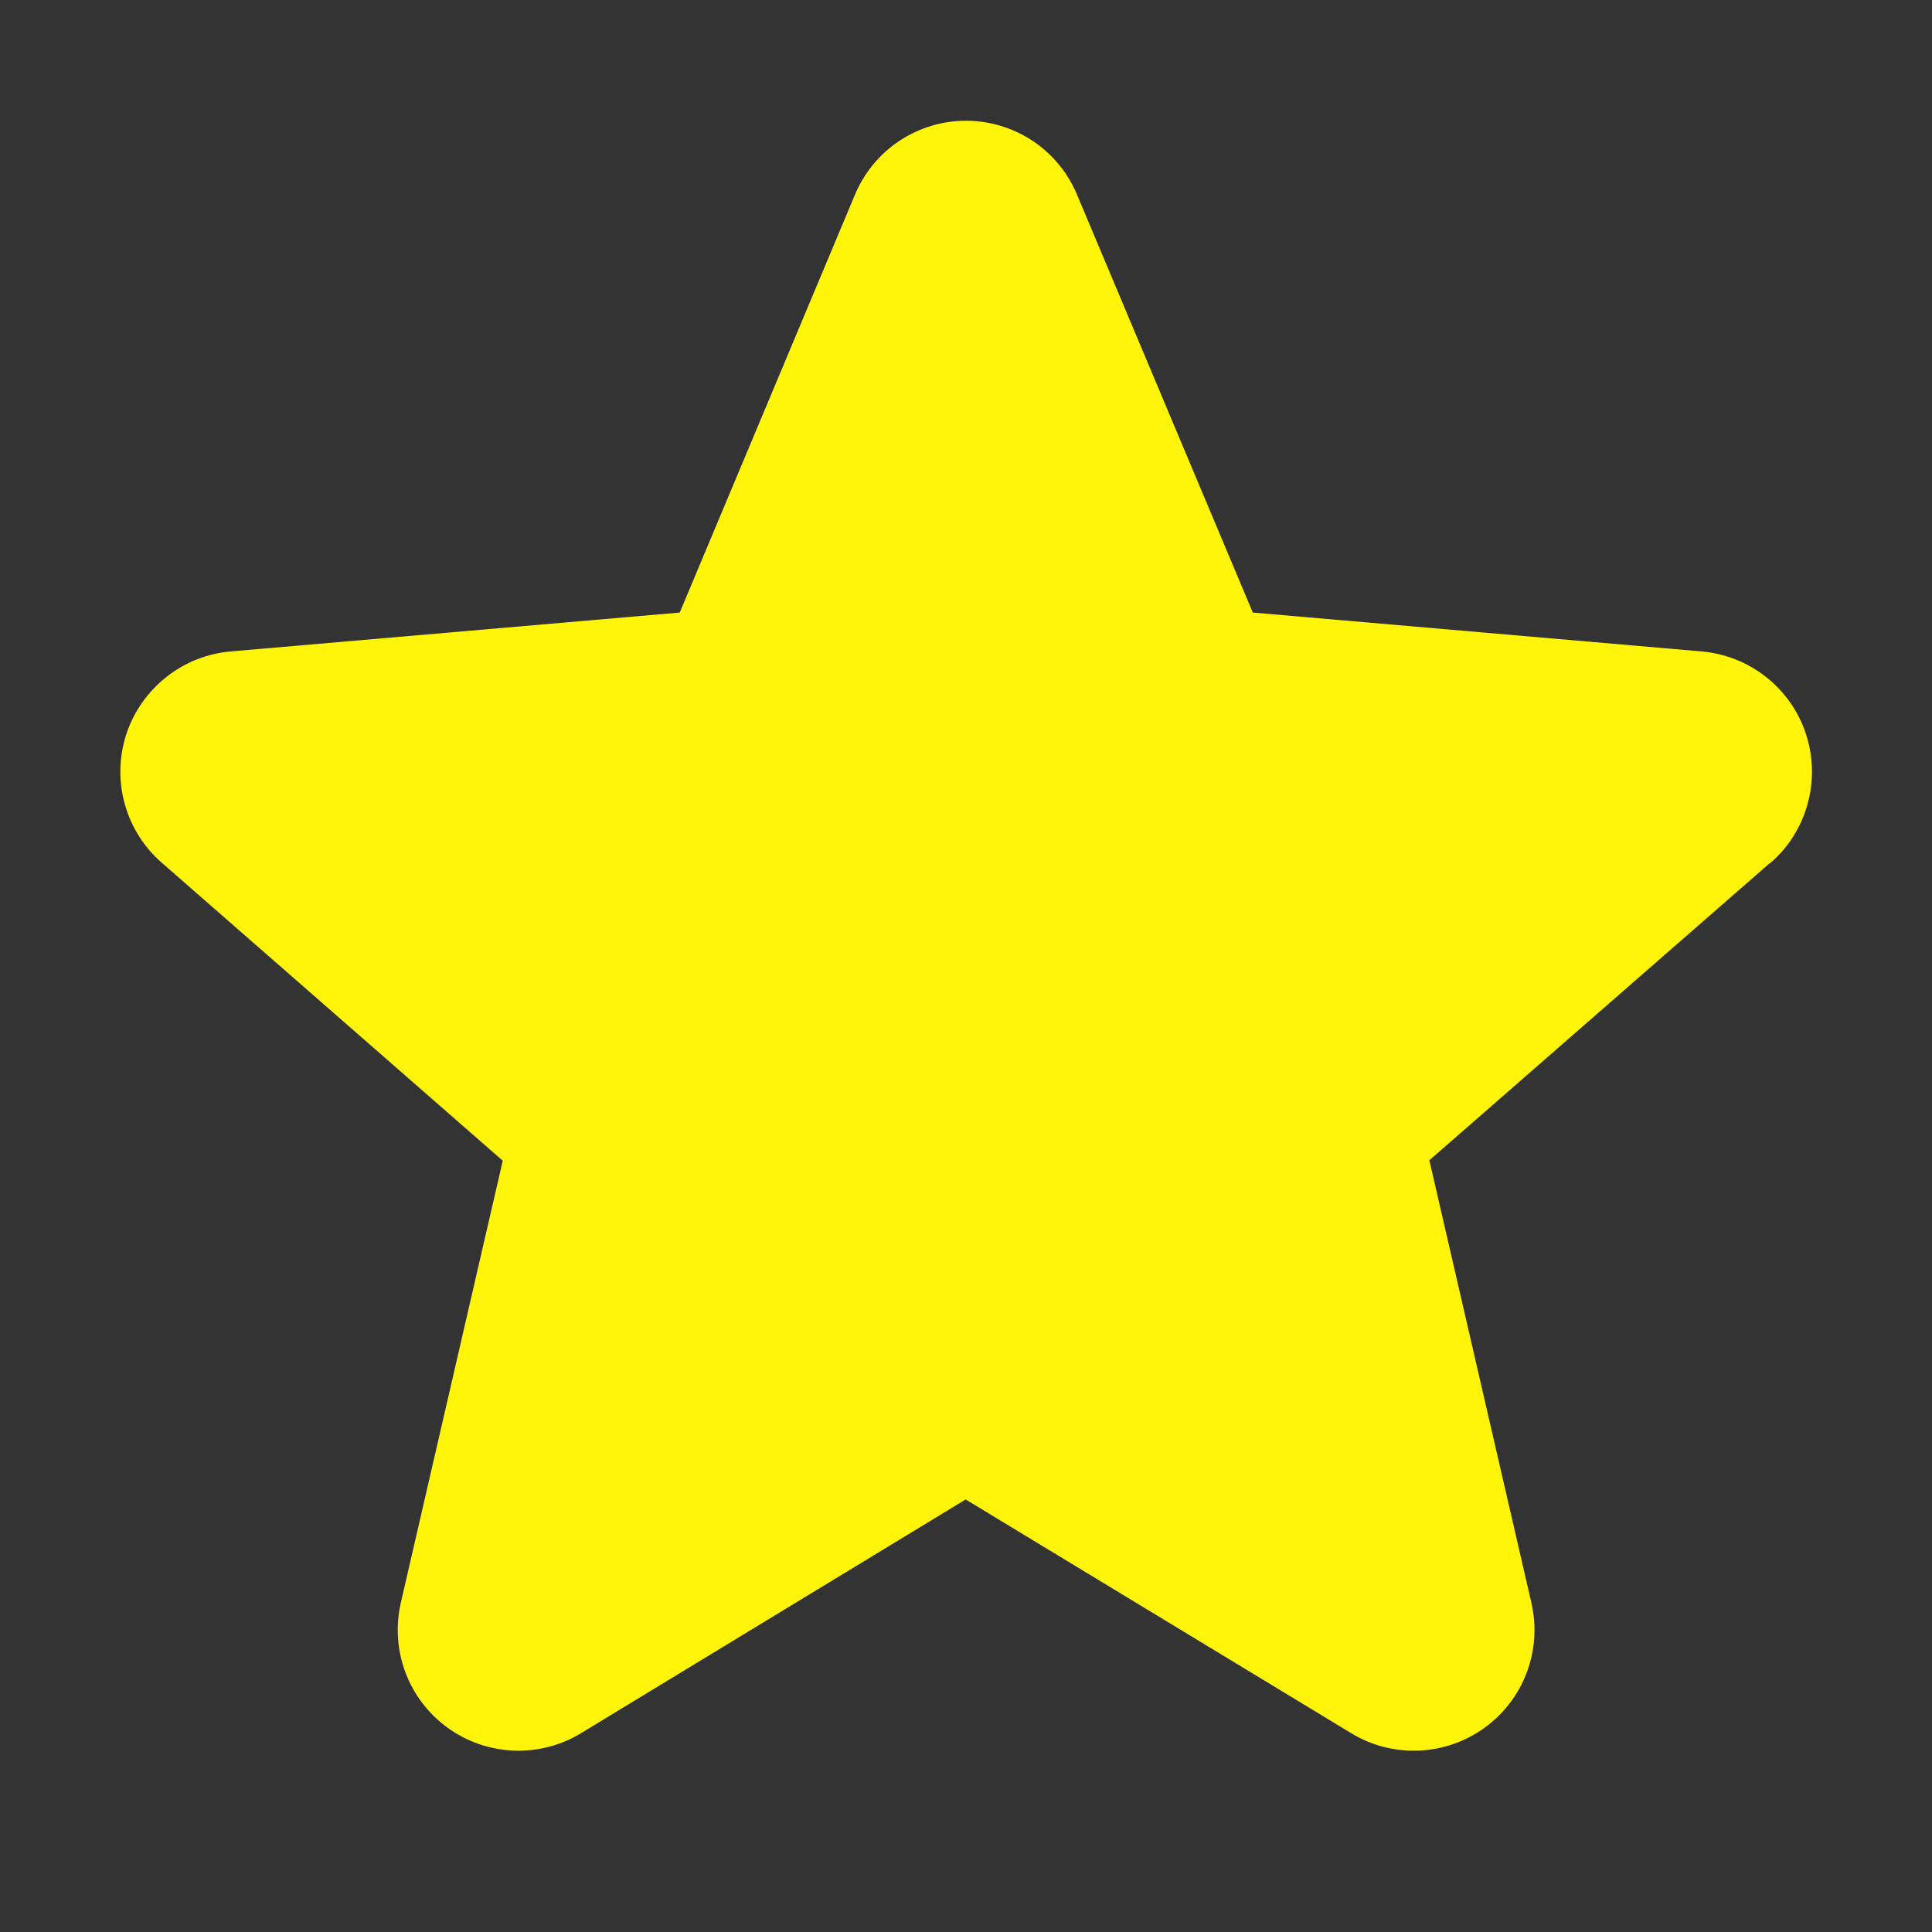 <svg width="18" height="18" viewBox="0 0 18 18" fill="none" xmlns="http://www.w3.org/2000/svg">
<rect x="0" y="0" width="18" height="18" fill="#333333" stroke="none"/>
<g id="Star">
<path id="Vector" d="M16.488 8.042L13.317 10.81L14.267 14.93C14.317 15.146 14.303 15.371 14.226 15.578C14.149 15.786 14.012 15.966 13.833 16.096C13.654 16.226 13.441 16.3 13.22 16.31C12.999 16.319 12.78 16.264 12.591 16.149L8.997 13.97L5.411 16.149C5.222 16.264 5.003 16.319 4.782 16.31C4.561 16.3 4.348 16.226 4.169 16.096C3.99 15.966 3.853 15.786 3.776 15.578C3.699 15.371 3.685 15.146 3.735 14.93L4.684 10.814L1.512 8.042C1.344 7.898 1.223 7.707 1.163 7.493C1.103 7.28 1.108 7.054 1.176 6.843C1.245 6.632 1.374 6.447 1.548 6.309C1.721 6.171 1.931 6.088 2.152 6.069L6.333 5.707L7.965 1.815C8.05 1.611 8.194 1.436 8.378 1.313C8.562 1.191 8.779 1.125 9 1.125C9.221 1.125 9.438 1.191 9.622 1.313C9.806 1.436 9.95 1.611 10.035 1.815L11.672 5.707L15.851 6.069C16.072 6.088 16.282 6.171 16.456 6.309C16.63 6.447 16.759 6.632 16.827 6.843C16.895 7.054 16.9 7.28 16.84 7.493C16.781 7.707 16.66 7.898 16.492 8.042H16.488Z" fill="#FFF50A"/>
</g>
</svg>

